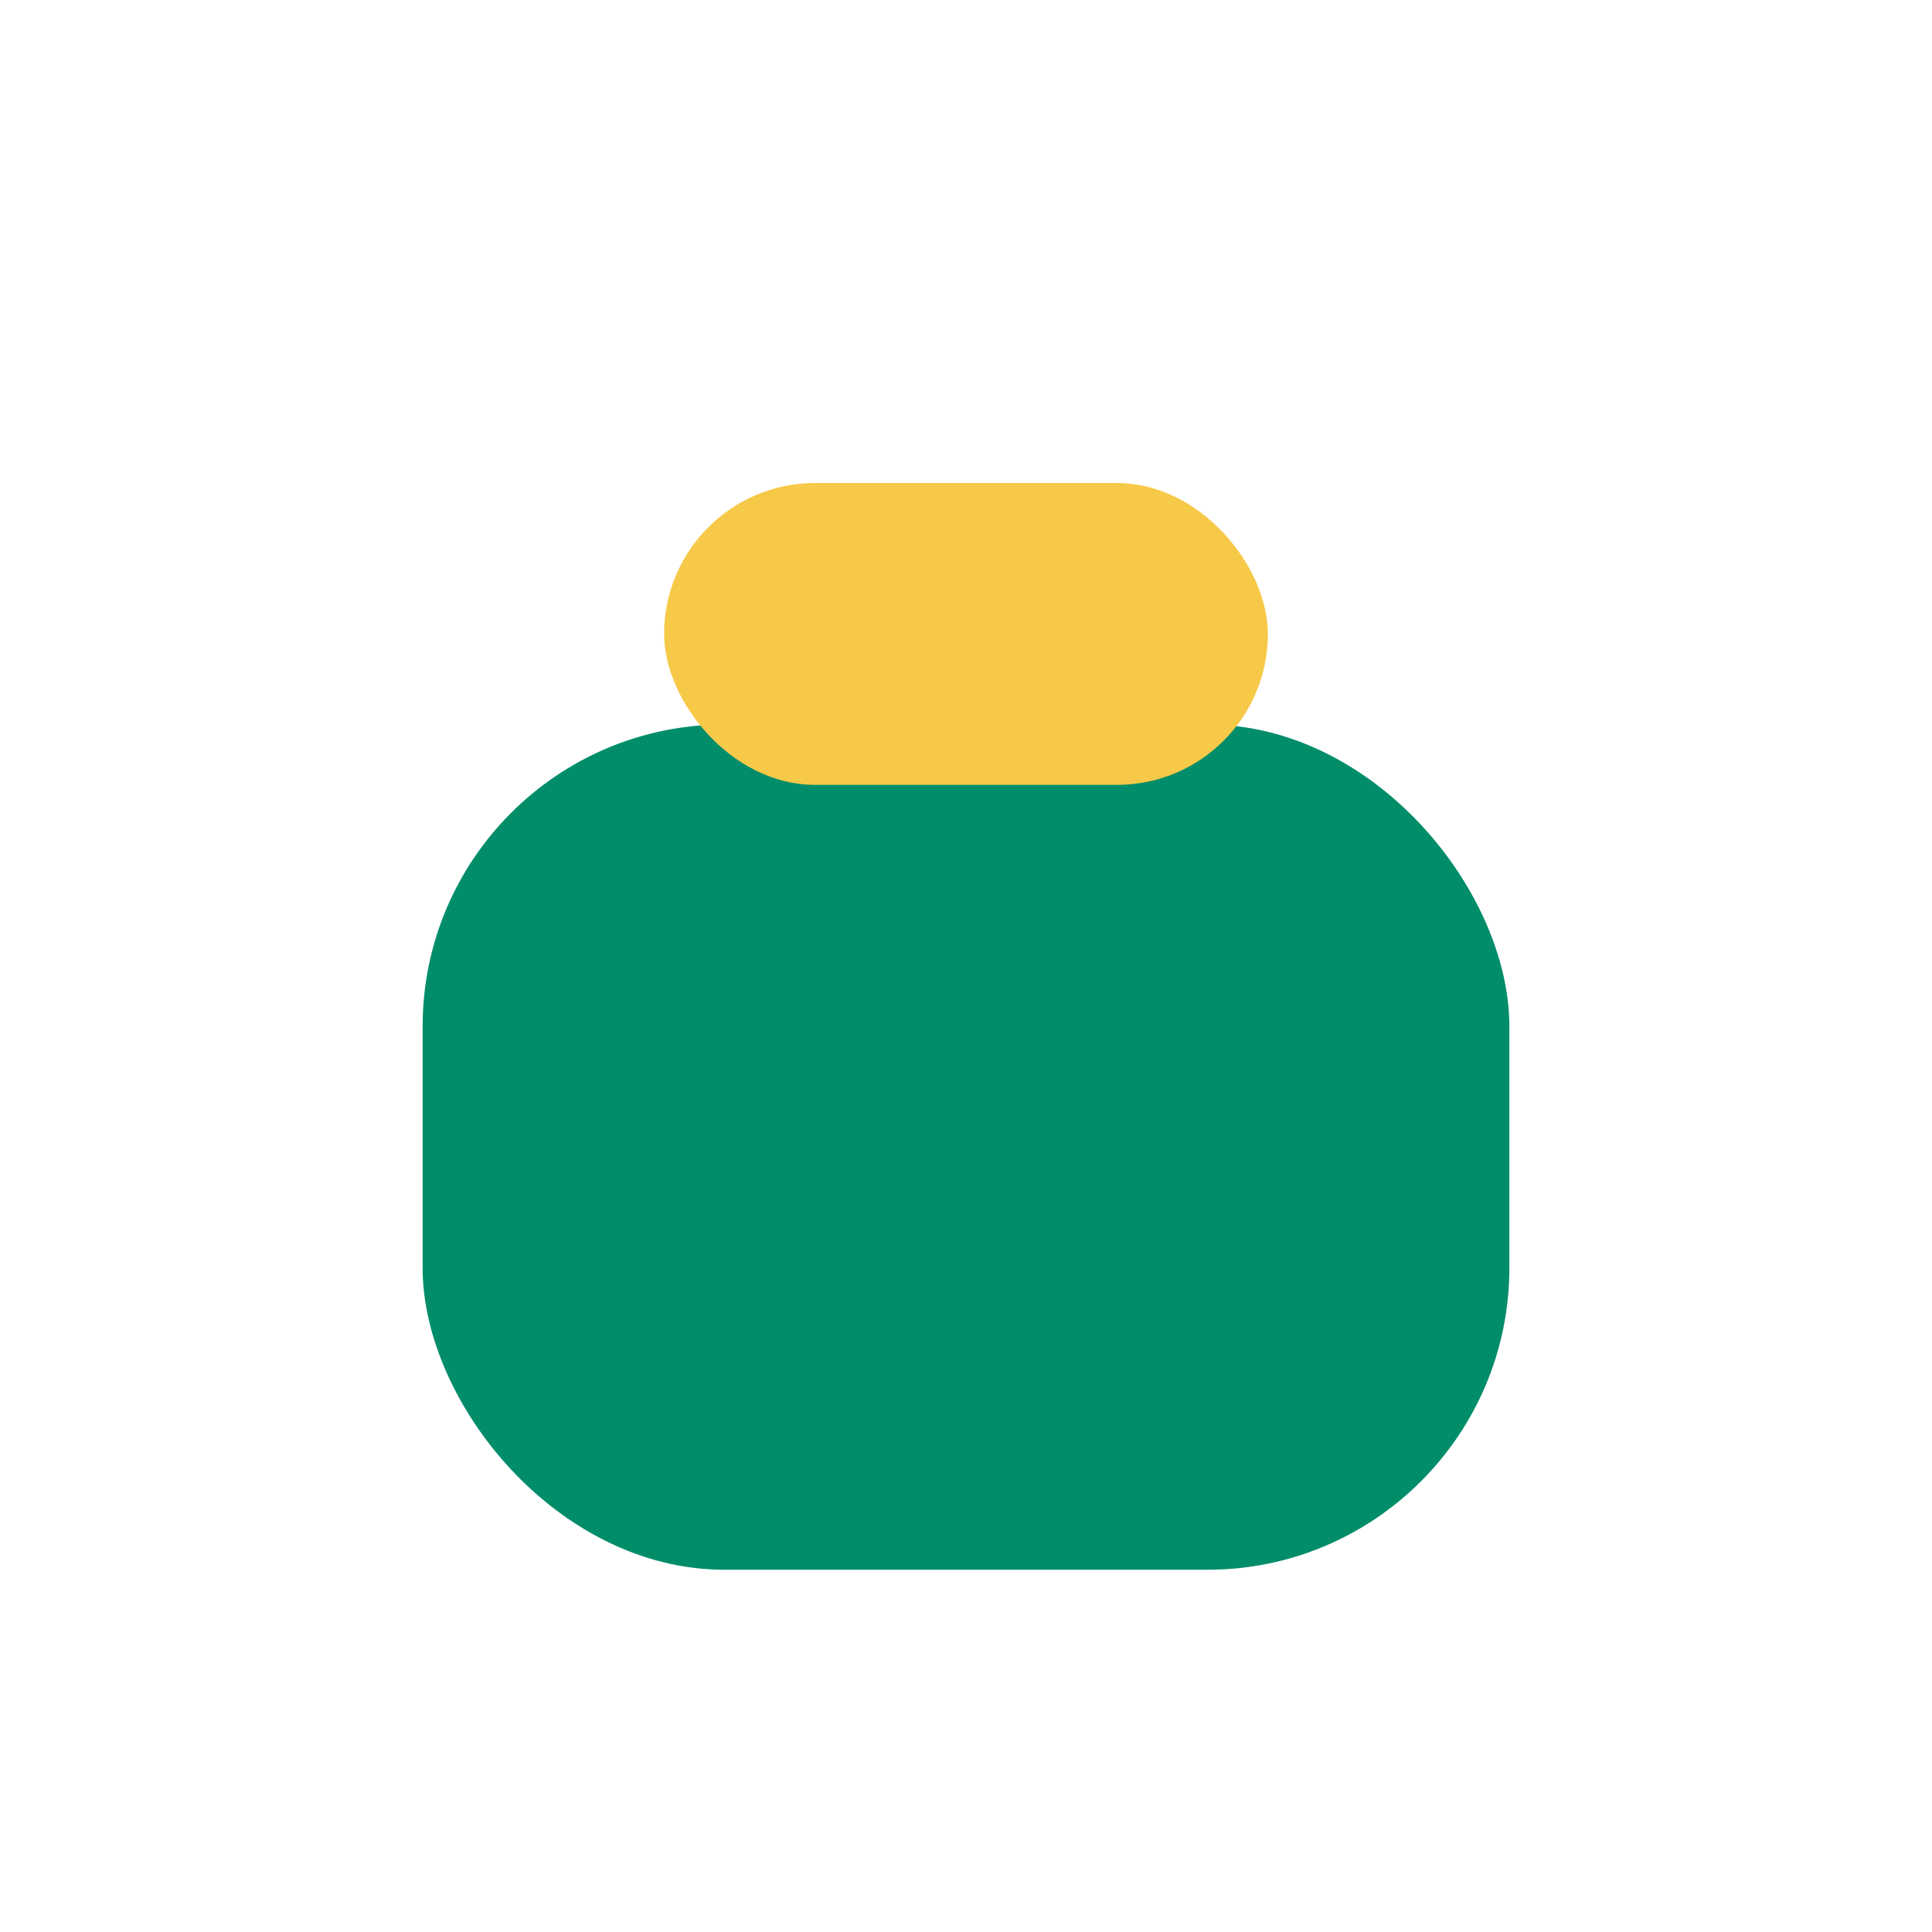 <?xml version="1.0" encoding="UTF-8"?>
<svg xmlns="http://www.w3.org/2000/svg" width="32" height="32" viewBox="0 0 32 32"><rect x="7" y="12" width="18" height="14" rx="5" fill="#018D6A"/><rect x="11" y="8" width="10" height="5" rx="2.5" fill="#F7C948"/></svg>